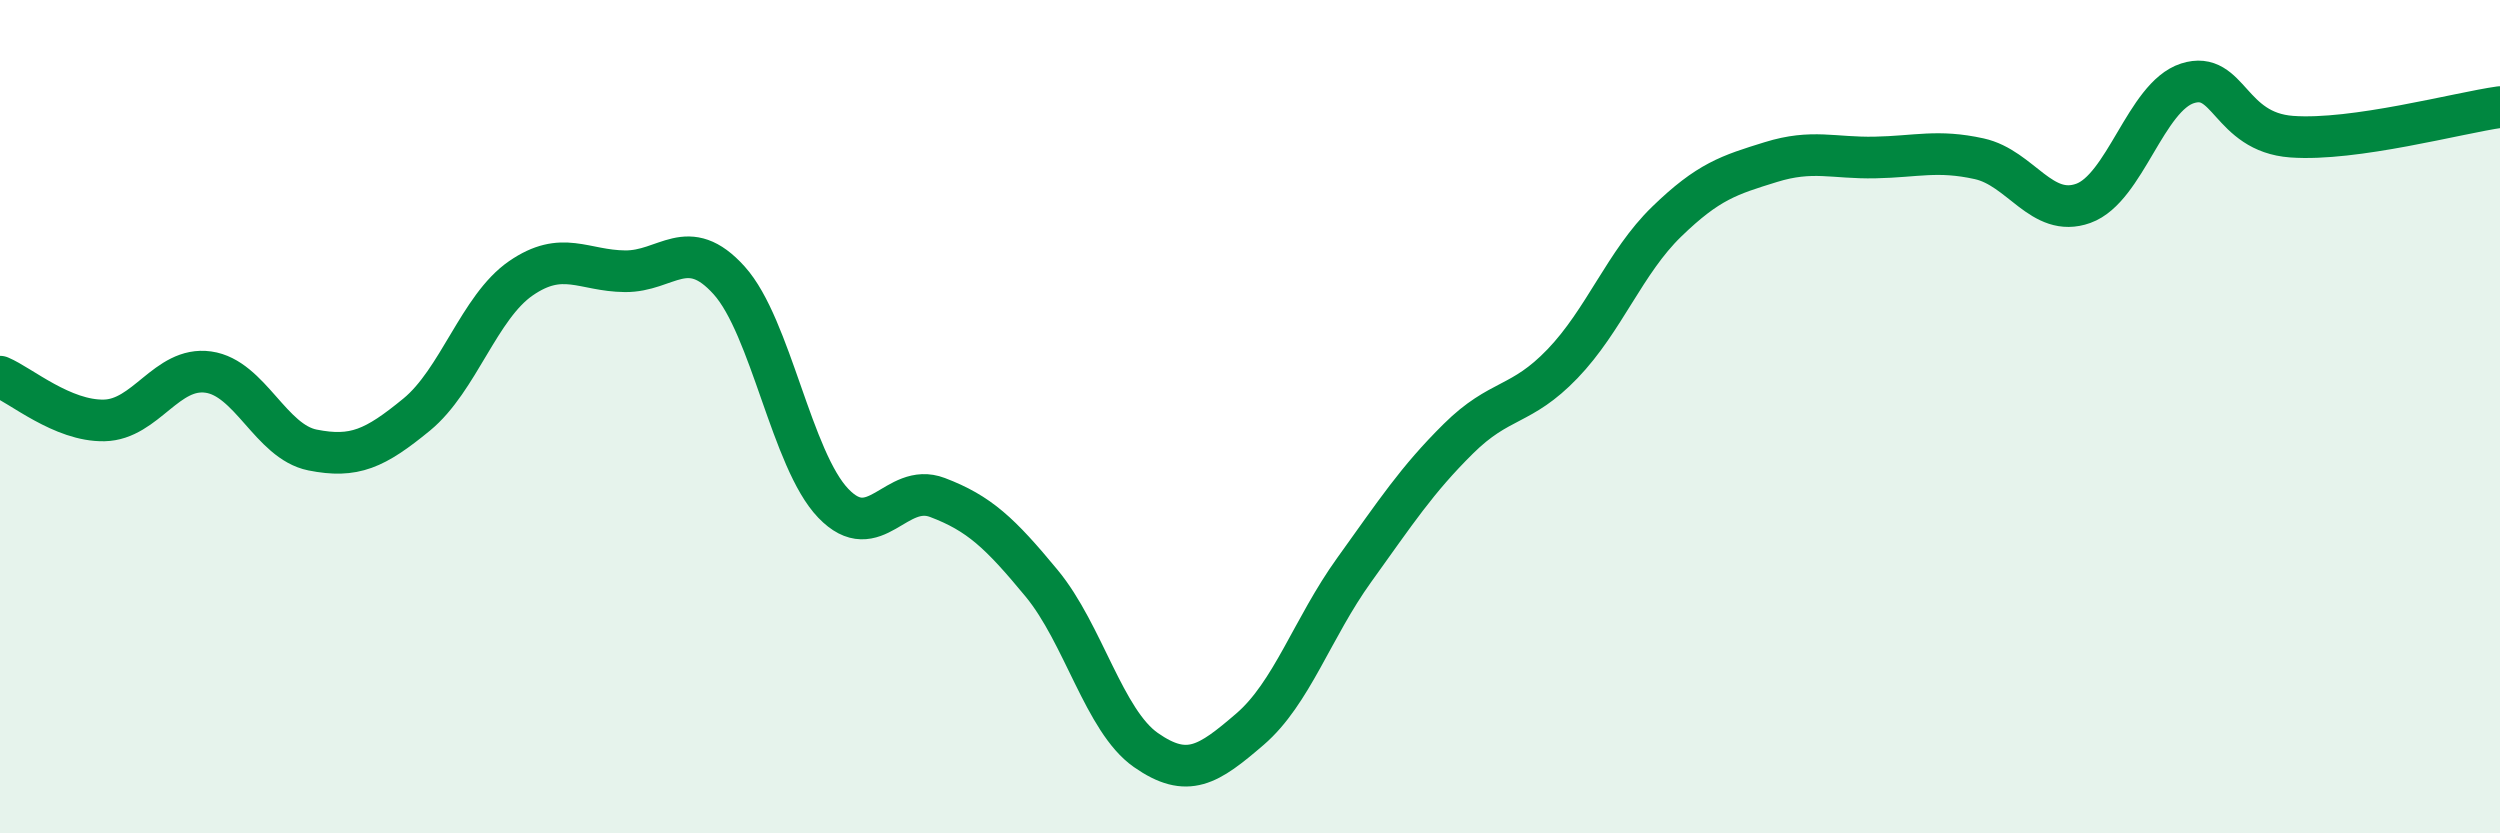 
    <svg width="60" height="20" viewBox="0 0 60 20" xmlns="http://www.w3.org/2000/svg">
      <path
        d="M 0,9.04 C 0.5,9.25 1.5,10.11 2.5,10.09 C 3.5,10.07 4,8.79 5,8.93 C 6,9.07 6.5,10.6 7.5,10.8 C 8.5,11 9,10.77 10,9.95 C 11,9.13 11.5,7.37 12.5,6.68 C 13.5,5.99 14,6.5 15,6.51 C 16,6.52 16.5,5.62 17.5,6.73 C 18.5,7.84 19,11.04 20,12.08 C 21,13.12 21.5,11.56 22.5,11.94 C 23.5,12.32 24,12.79 25,14 C 26,15.21 26.5,17.3 27.5,18 C 28.5,18.7 29,18.36 30,17.5 C 31,16.64 31.5,15.07 32.5,13.68 C 33.5,12.29 34,11.52 35,10.53 C 36,9.54 36.5,9.77 37.5,8.73 C 38.5,7.69 39,6.29 40,5.32 C 41,4.35 41.5,4.2 42.5,3.89 C 43.5,3.58 44,3.8 45,3.78 C 46,3.76 46.5,3.59 47.5,3.81 C 48.5,4.03 49,5.24 50,4.88 C 51,4.52 51.5,2.32 52.5,2 C 53.5,1.68 53.5,3.17 55,3.28 C 56.5,3.39 59,2.71 60,2.57L60 20L0 20Z"
        fill="#008740"
        opacity="0.1"
        stroke-linecap="round"
        stroke-linejoin="round"
      />
      <path
        d="M 0,9.04 C 0.5,9.25 1.5,10.11 2.5,10.09 C 3.5,10.07 4,8.79 5,8.93 C 6,9.07 6.5,10.6 7.5,10.8 C 8.5,11 9,10.77 10,9.95 C 11,9.13 11.5,7.37 12.5,6.68 C 13.5,5.99 14,6.5 15,6.51 C 16,6.52 16.5,5.62 17.5,6.73 C 18.5,7.84 19,11.04 20,12.08 C 21,13.12 21.5,11.56 22.5,11.94 C 23.5,12.32 24,12.79 25,14 C 26,15.21 26.5,17.3 27.5,18 C 28.5,18.7 29,18.36 30,17.5 C 31,16.64 31.5,15.07 32.5,13.68 C 33.5,12.29 34,11.52 35,10.53 C 36,9.54 36.5,9.77 37.5,8.73 C 38.5,7.69 39,6.29 40,5.32 C 41,4.35 41.5,4.2 42.5,3.89 C 43.5,3.58 44,3.8 45,3.78 C 46,3.76 46.5,3.59 47.5,3.81 C 48.5,4.03 49,5.24 50,4.88 C 51,4.52 51.5,2.32 52.5,2 C 53.5,1.68 53.5,3.17 55,3.28 C 56.5,3.39 59,2.71 60,2.57"
        stroke="#008740"
        stroke-width="1"
        fill="none"
        stroke-linecap="round"
        stroke-linejoin="round"
      />
    </svg>
  